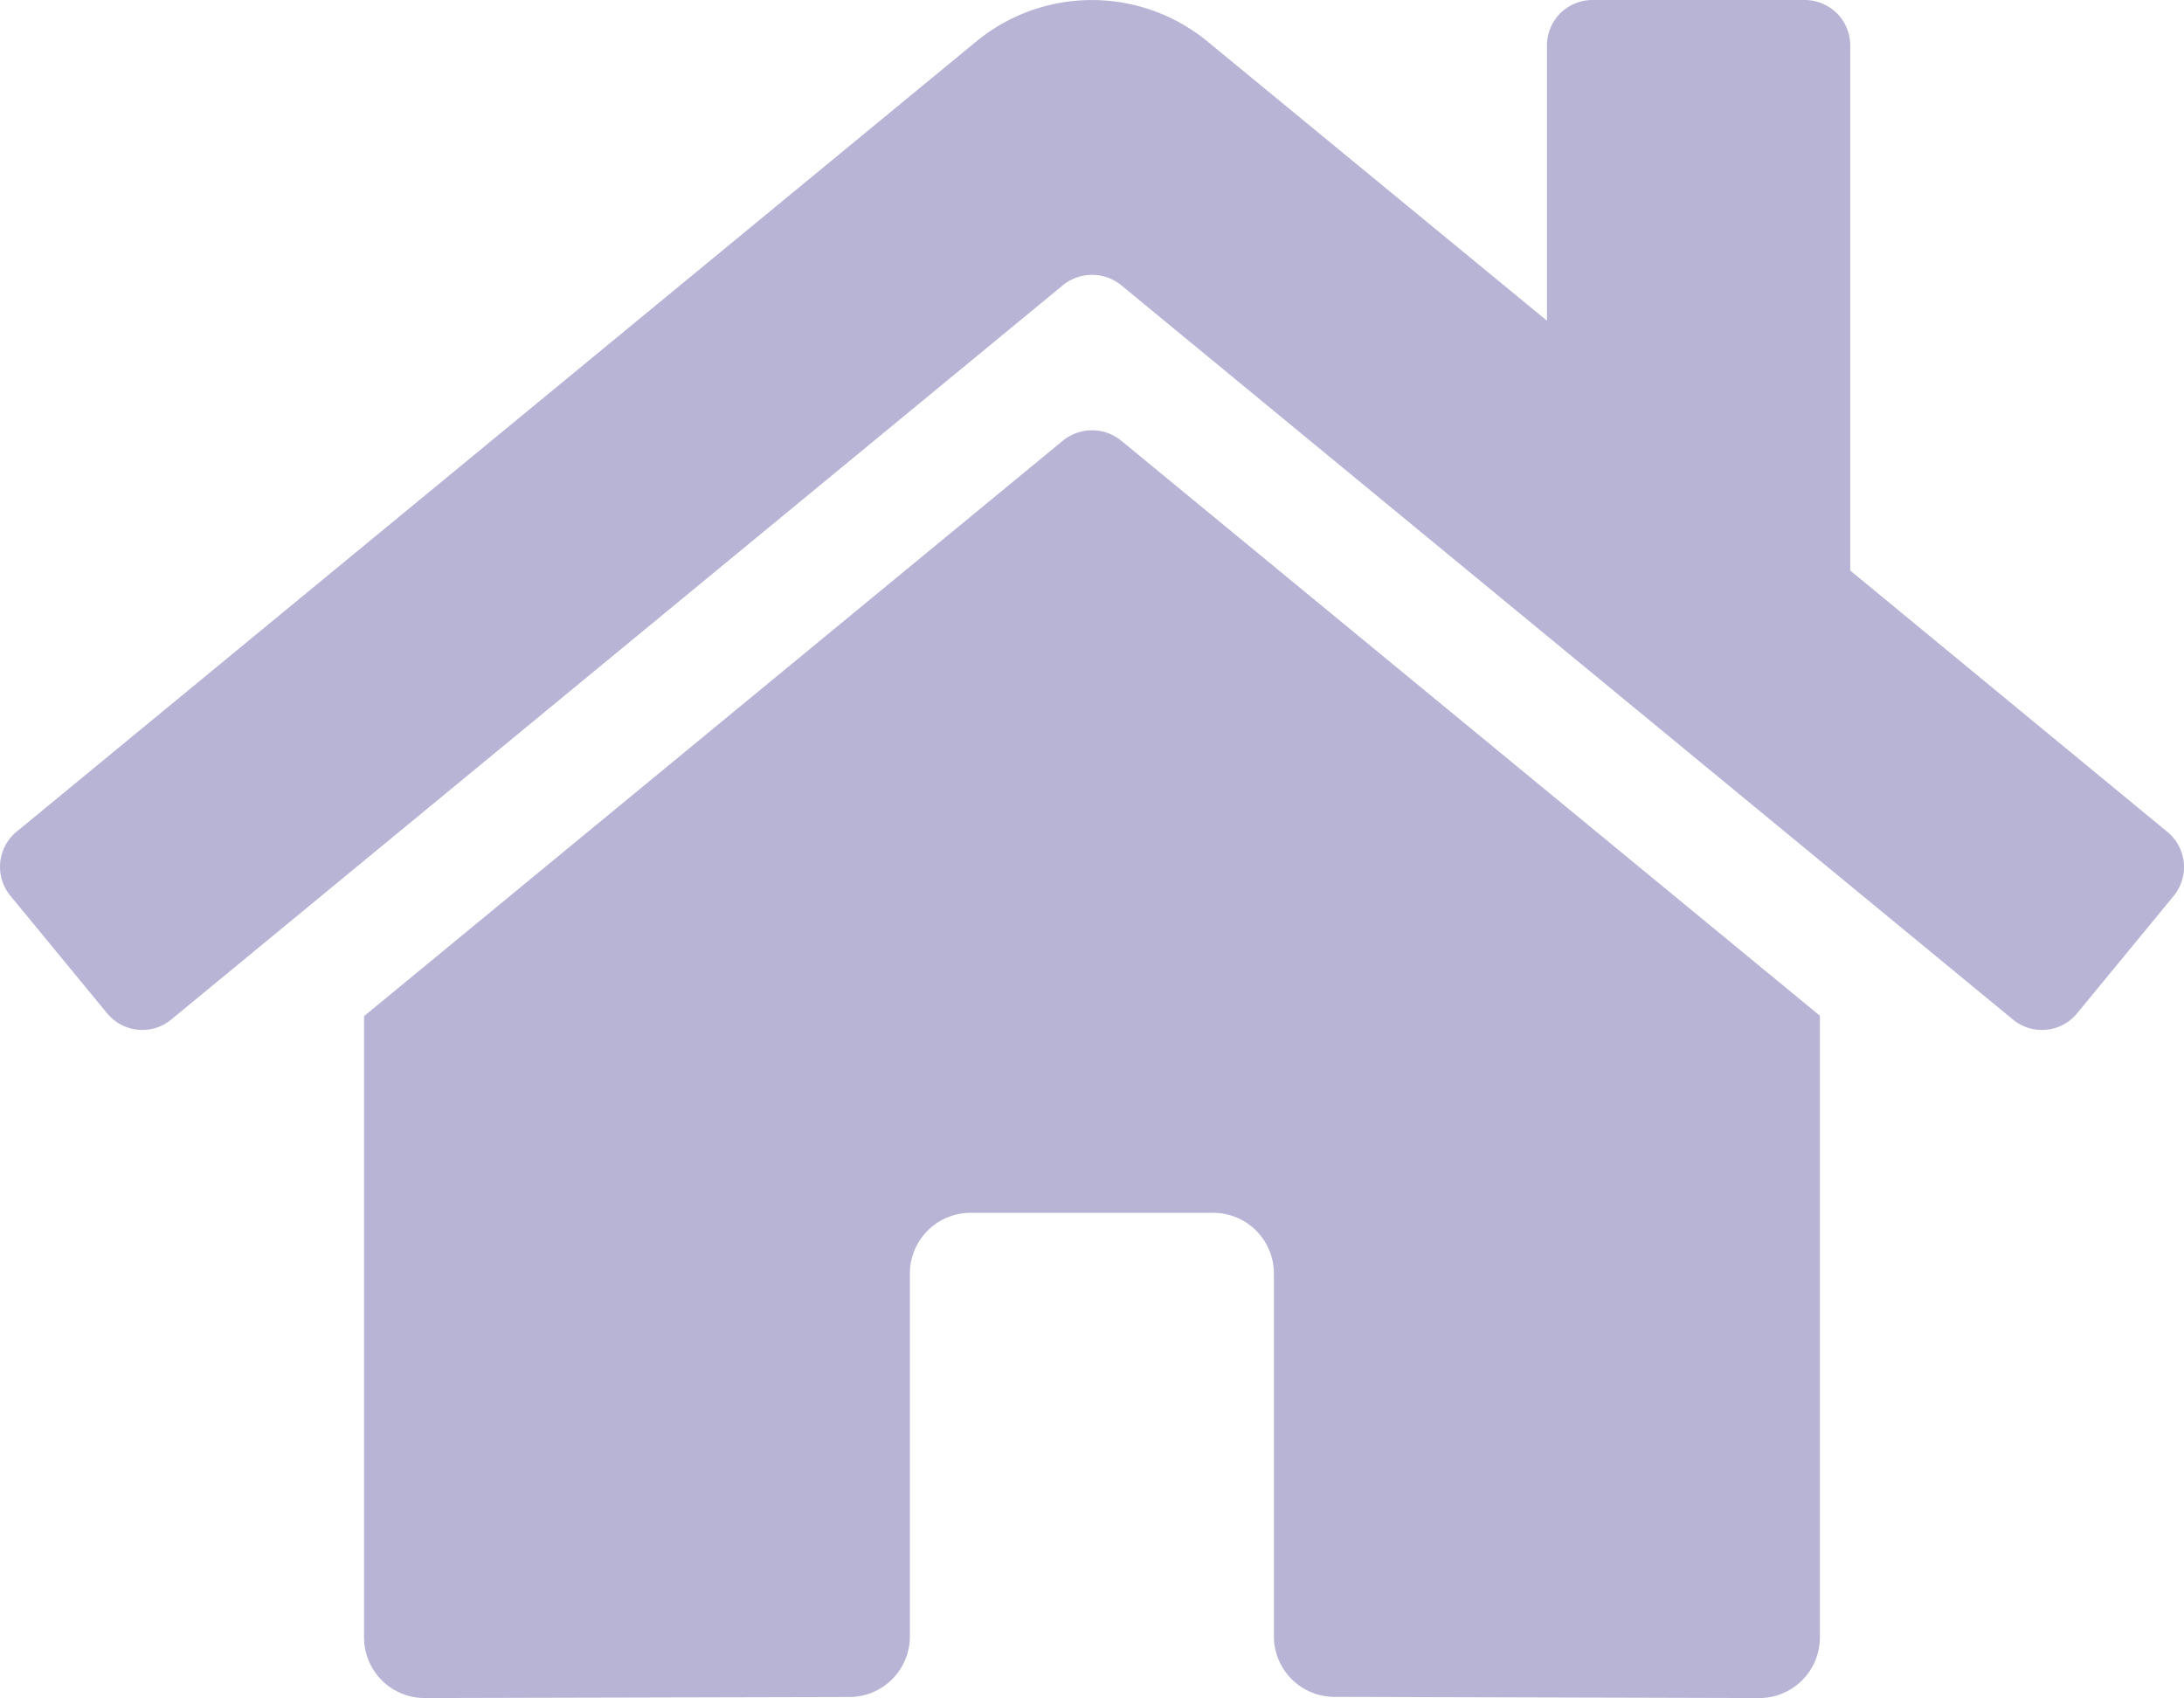 <?xml version="1.0" encoding="UTF-8"?>
<svg xmlns="http://www.w3.org/2000/svg" width="111.878" height="87" viewBox="0 0 111.878 87">
  <path id="home" d="M54.455,24.824,18.647,54.316v31.83a3.107,3.107,0,0,0,3.107,3.107L43.518,89.2A3.107,3.107,0,0,0,46.61,86.09V67.5a3.107,3.107,0,0,1,3.107-3.107h12.43A3.107,3.107,0,0,1,65.255,67.5V86.076a3.107,3.107,0,0,0,3.107,3.117l21.756.06a3.107,3.107,0,0,0,3.107-3.107V54.294l-35.8-29.471A2.368,2.368,0,0,0,54.455,24.824Zm56.562,20.045L94.78,31.485V4.584A2.331,2.331,0,0,0,92.45,2.254H81.574a2.331,2.331,0,0,0-2.331,2.331v14.1L61.855,4.38a9.322,9.322,0,0,0-11.847,0L.845,44.869a2.331,2.331,0,0,0-.311,3.282l4.953,6.021a2.331,2.331,0,0,0,3.284.317L54.455,16.861a2.368,2.368,0,0,1,2.972,0l45.686,37.628a2.331,2.331,0,0,0,3.282-.311l4.953-6.021a2.331,2.331,0,0,0-.33-3.288Z" transform="translate(0.001 -2.254)" fill="#b8b4d5"></path>
</svg>
